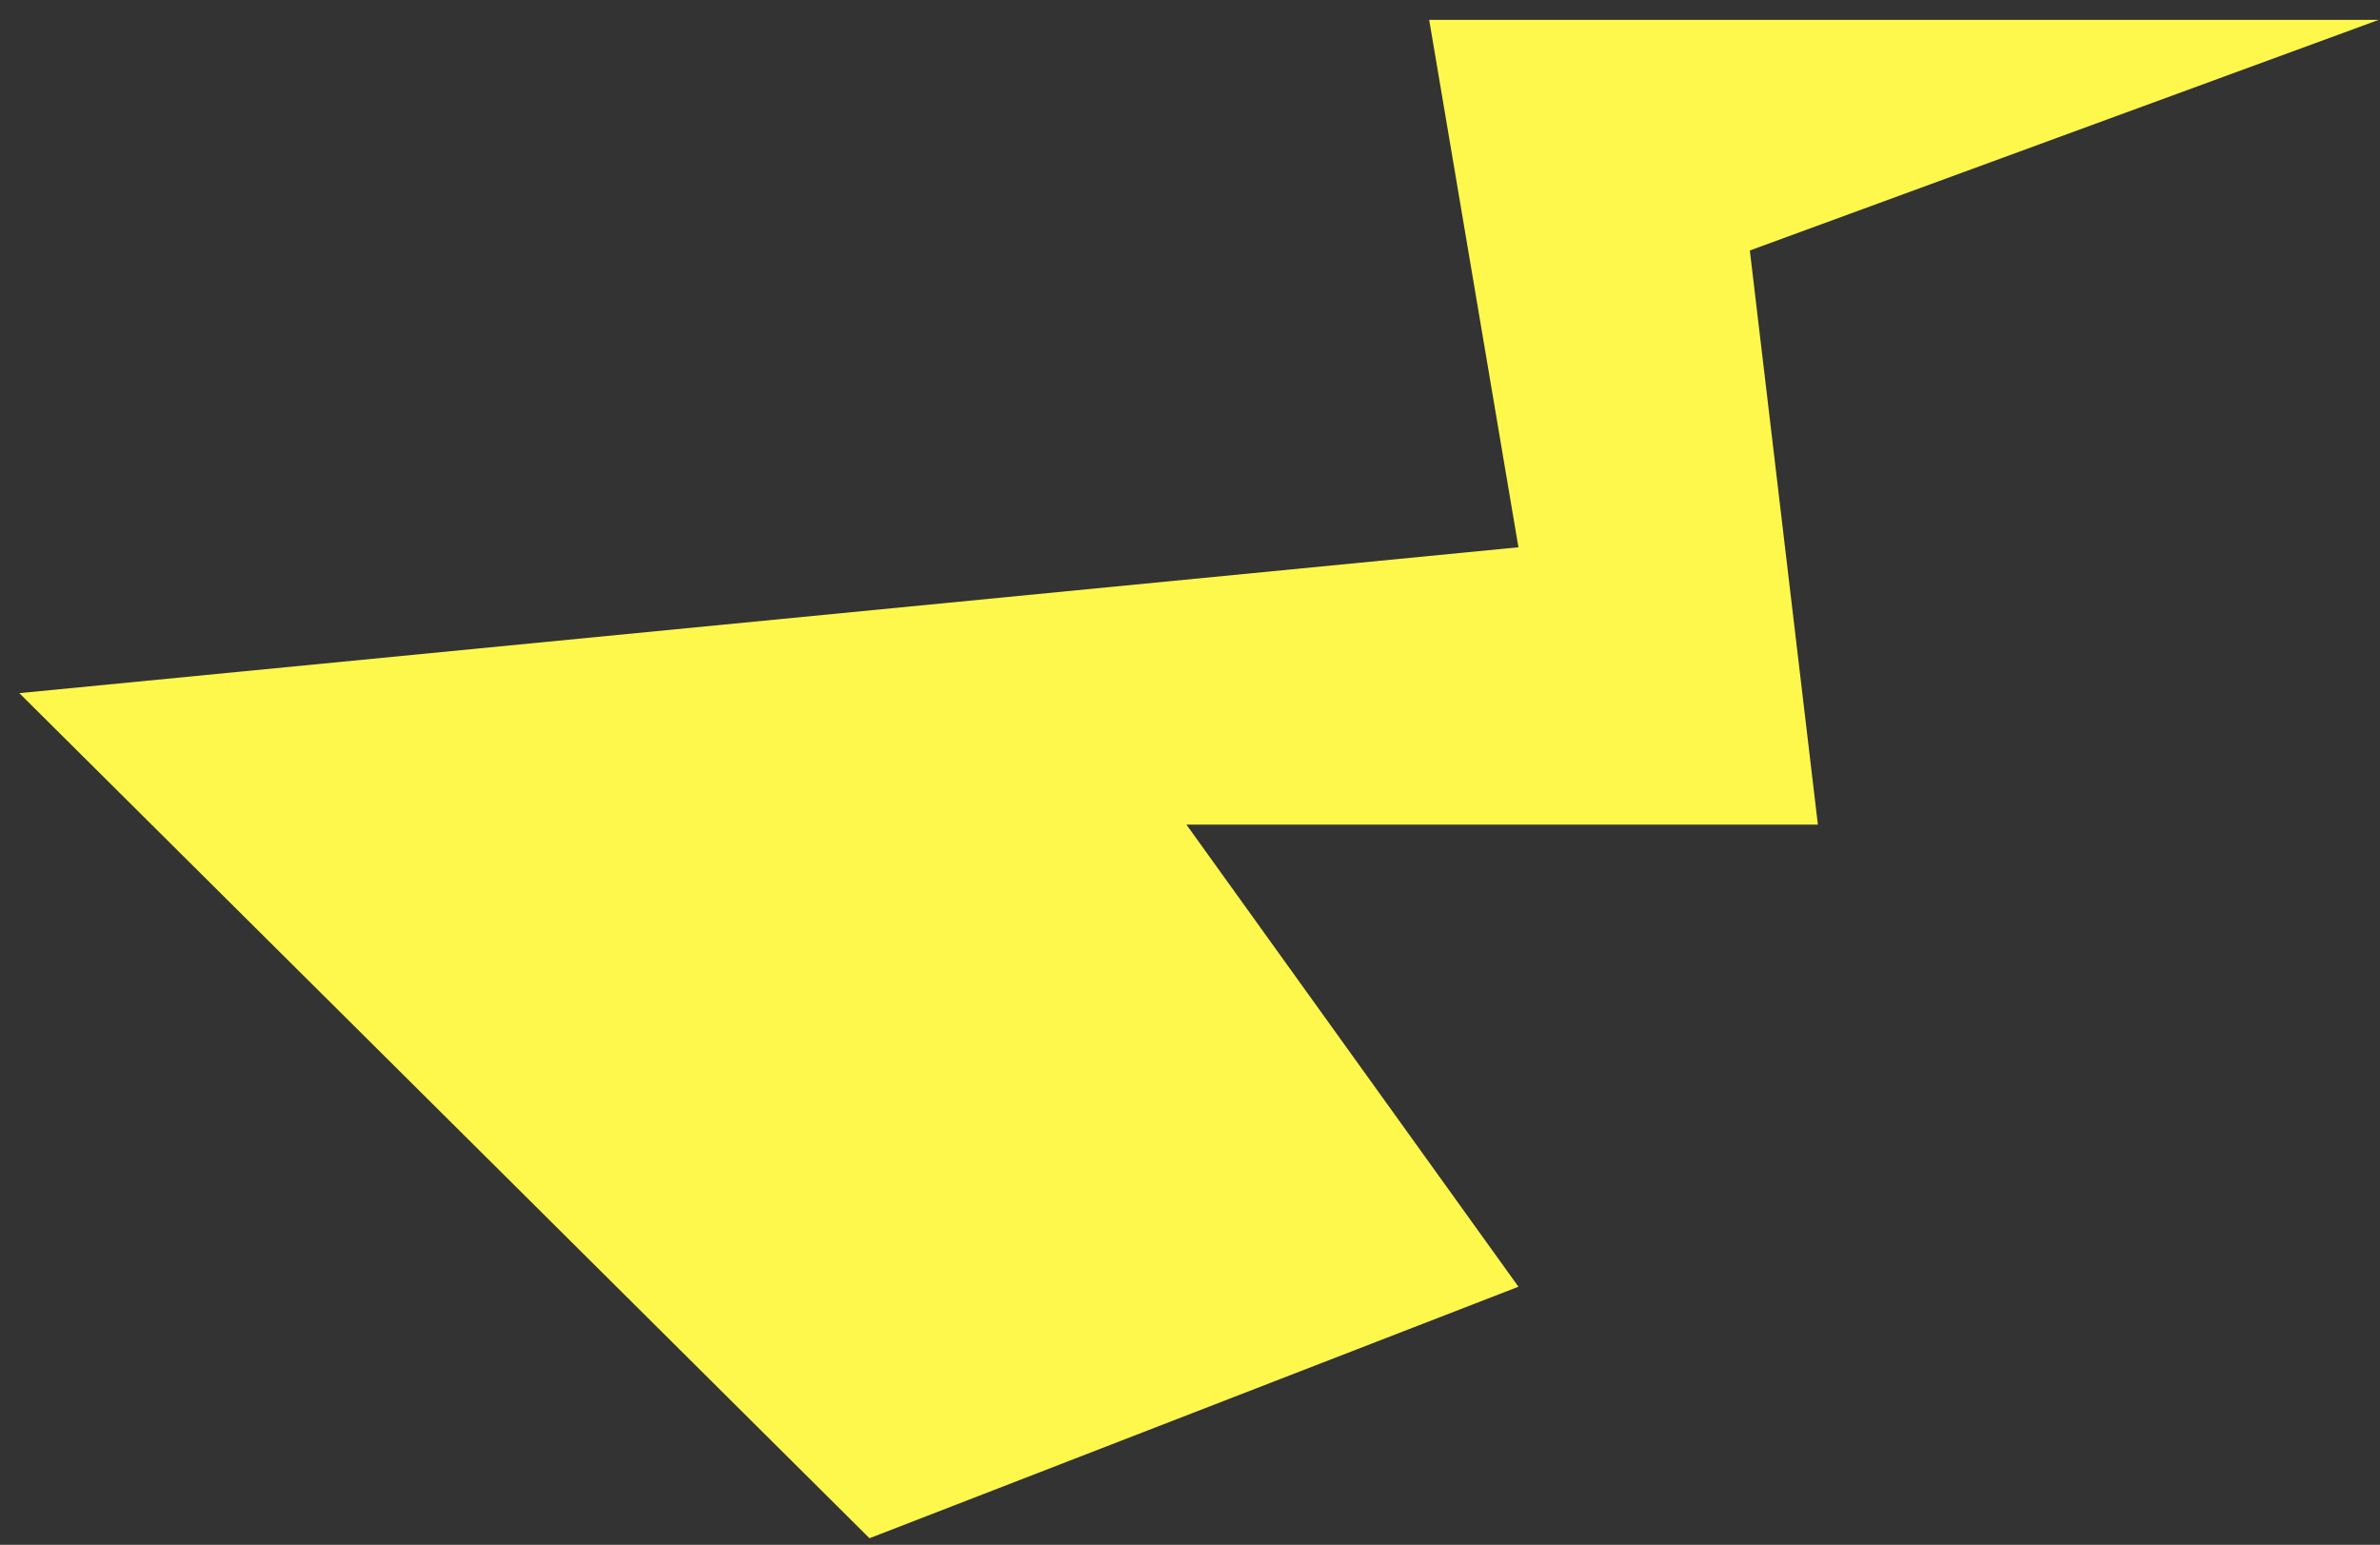 <?xml version="1.0" encoding="UTF-8"?> <svg xmlns="http://www.w3.org/2000/svg" width="114" height="74" viewBox="0 0 114 74" fill="none"><rect x="0" y="0" width="114" height="74" fill="#333333" stroke="none"/><path d="M41.648 73.685L72.732 61.637L56.829 39.501L87.075 39.501L83.816 11.999L113.936 0.952L68.457 0.952L72.732 26.216L0.926 33.203L41.648 73.685Z" fill="#FFF84C"></path></svg> 